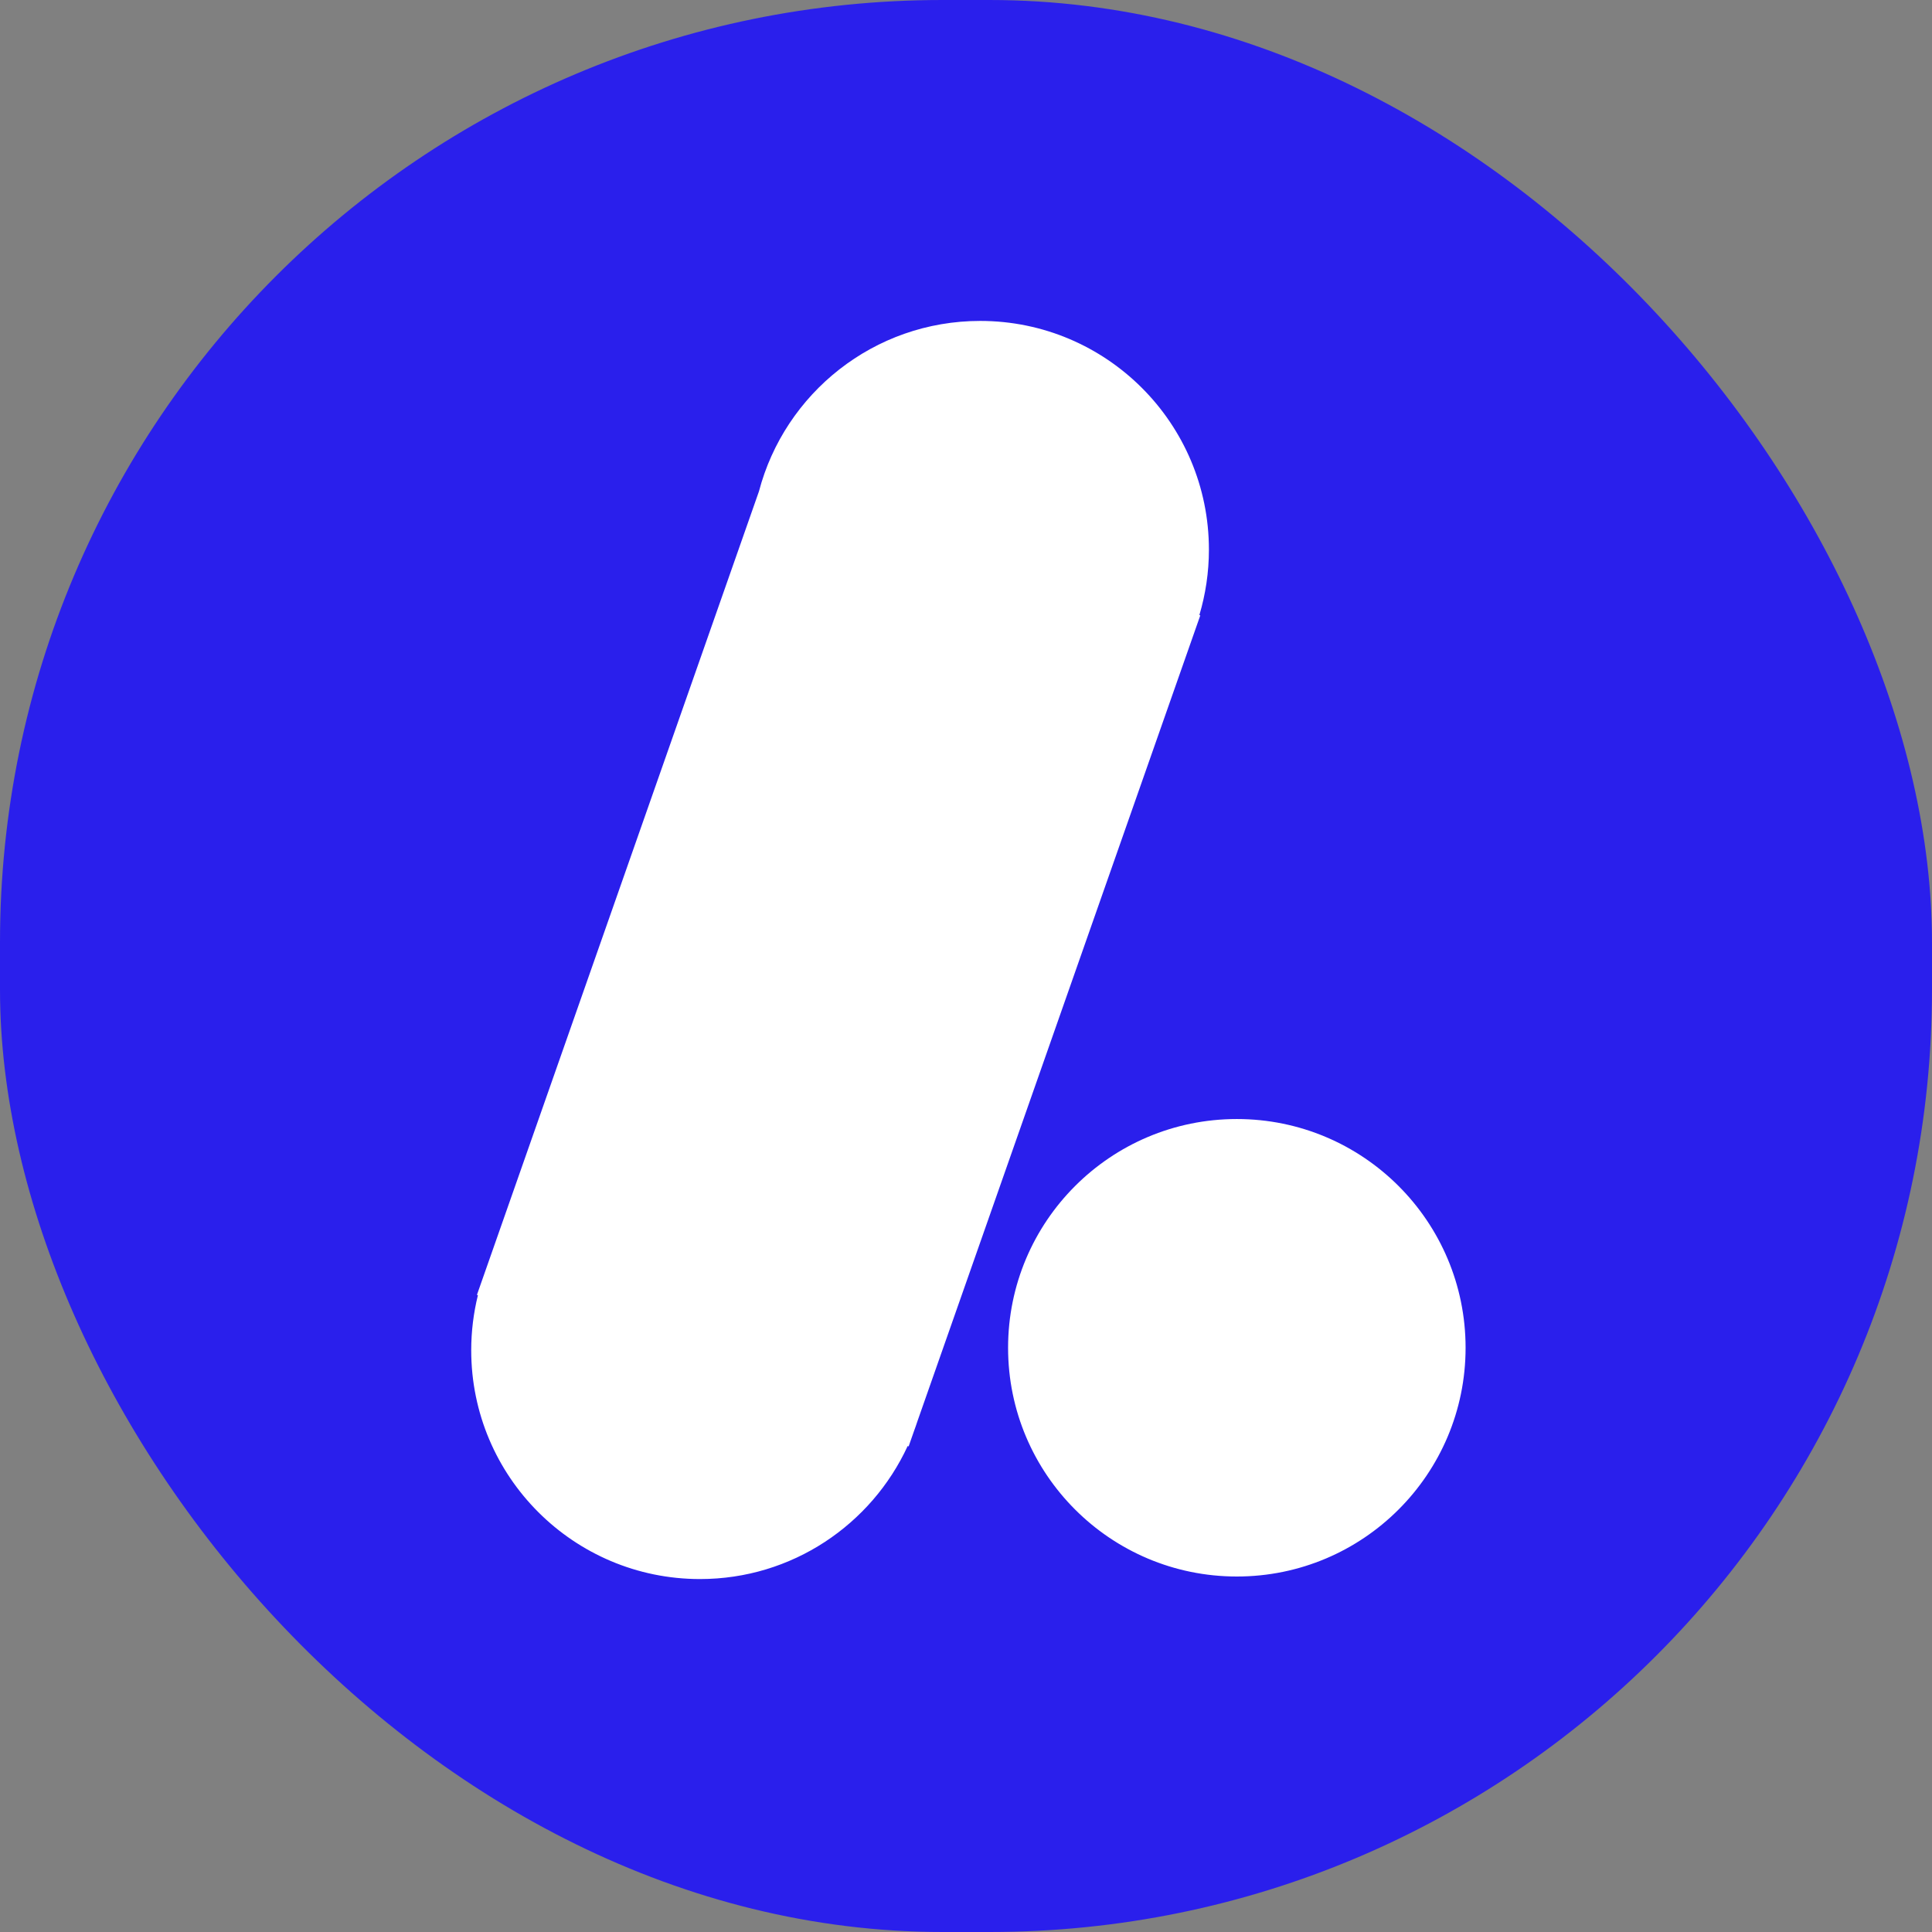 <svg width="82" height="82" viewBox="0 0 82 82" fill="none" xmlns="http://www.w3.org/2000/svg">
<rect x="0" y="0" width="82" height="82" fill="#808080" stroke="none"/>
<rect width="82" height="82" rx="40" fill="#2A1FEC"/>
<path d="M41.602 13.621C46.964 13.621 51.31 17.968 51.31 23.33C51.31 24.295 51.167 25.226 50.905 26.106L50.944 26.12L38.934 60.335C38.89 60.468 38.845 60.6 38.796 60.73L38.565 61.39L38.524 61.375C36.986 64.706 33.619 67.02 29.709 67.02C24.347 67.02 20 62.673 20 57.311C20 56.505 20.099 55.722 20.284 54.973L20.243 54.958L32.212 20.856C33.306 16.692 37.095 13.621 41.602 13.621ZM52.495 47.495C57.857 47.495 62.204 51.842 62.204 57.204C62.204 62.566 57.857 66.912 52.495 66.912C47.133 66.912 42.786 62.566 42.786 57.204C42.786 51.842 47.133 47.495 52.495 47.495Z" fill="white"/>
</svg>
